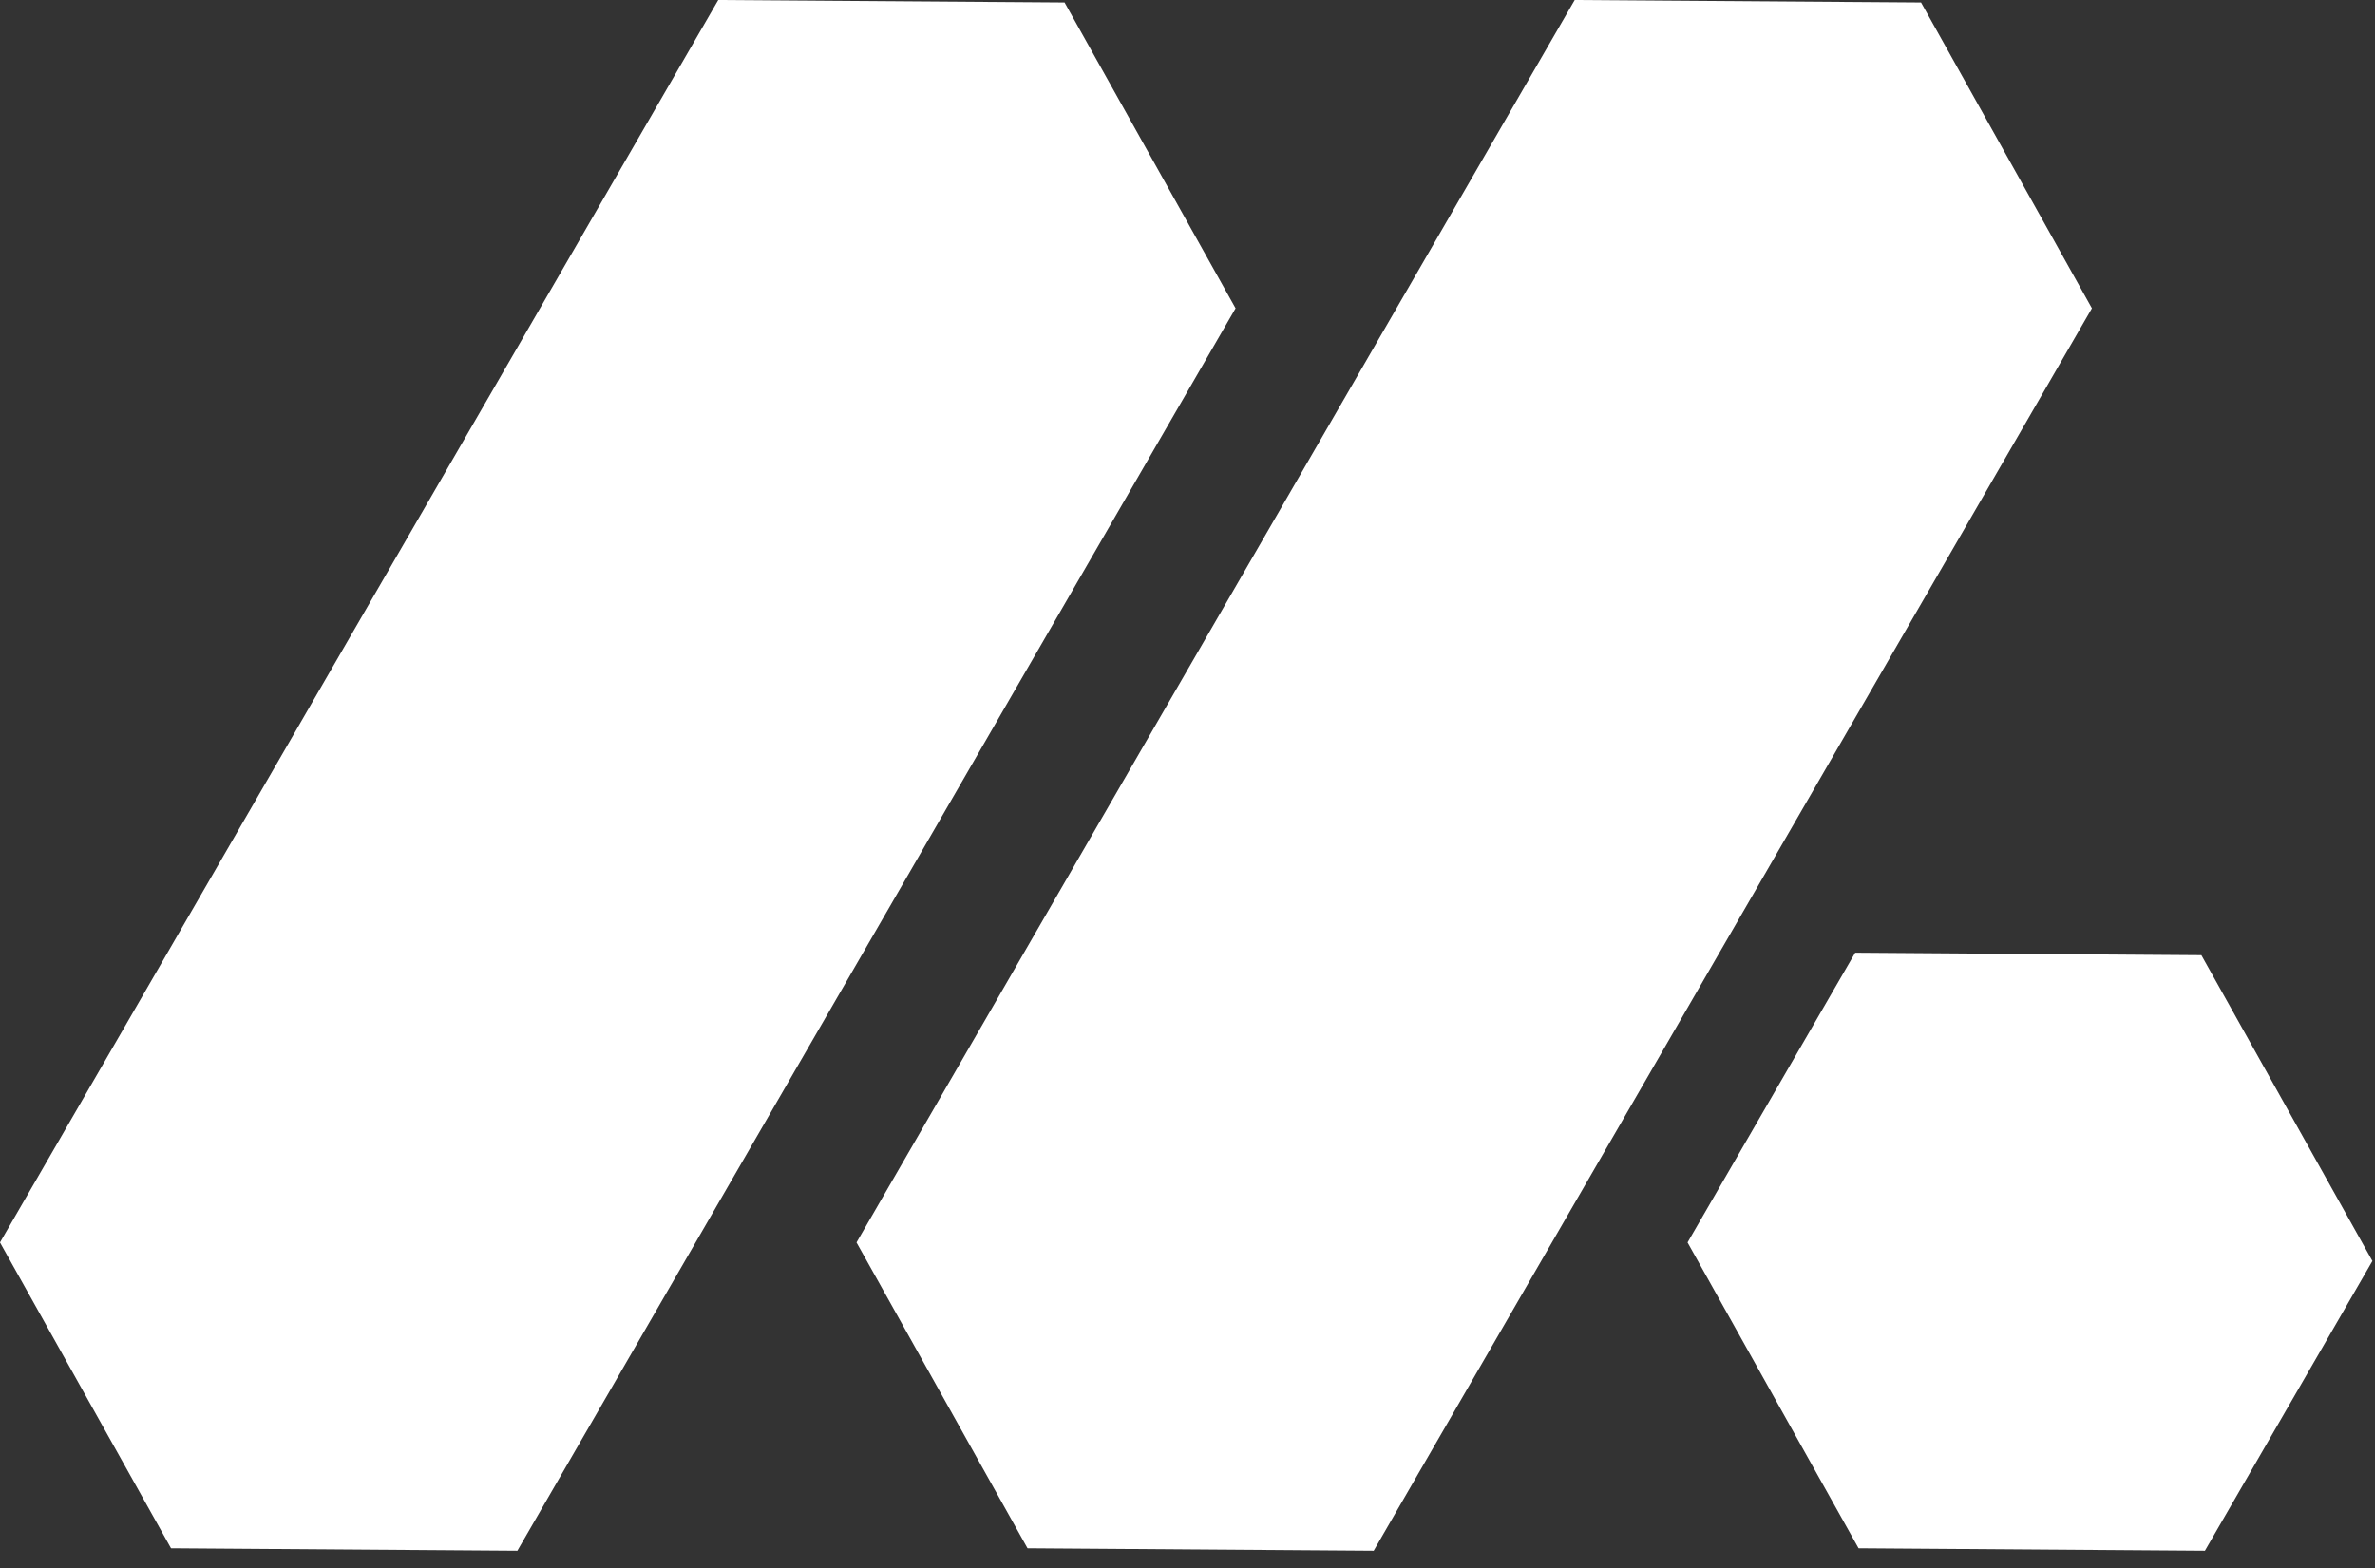 <svg width="109" height="72" viewBox="0 0 109 72" fill="none" xmlns="http://www.w3.org/2000/svg">
<rect x="0" y="0" width="109" height="72" fill="#333333" stroke="none"/>
<g clip-path="url(#clip0_714_160)">
<path d="M23.744 71.192L56.707 14.153L48.858 0.114L32.963 0L0 57.039L7.849 71.078L23.744 71.192Z" fill="white"/>
<path d="M63.046 71.192L96.009 14.153L88.167 0.114L72.272 0L39.309 57.039L47.158 71.078L63.046 71.192Z" fill="white"/>
<path d="M101.195 71.192L108.882 57.889L101.033 43.85L85.145 43.736L77.451 57.039L85.3 71.078L101.195 71.192Z" fill="white"/>
</g>
<defs>
<clipPath id="clip0_714_160">
<rect width="108.882" height="71.192" fill="white"/>
</clipPath>
</defs>
</svg>
